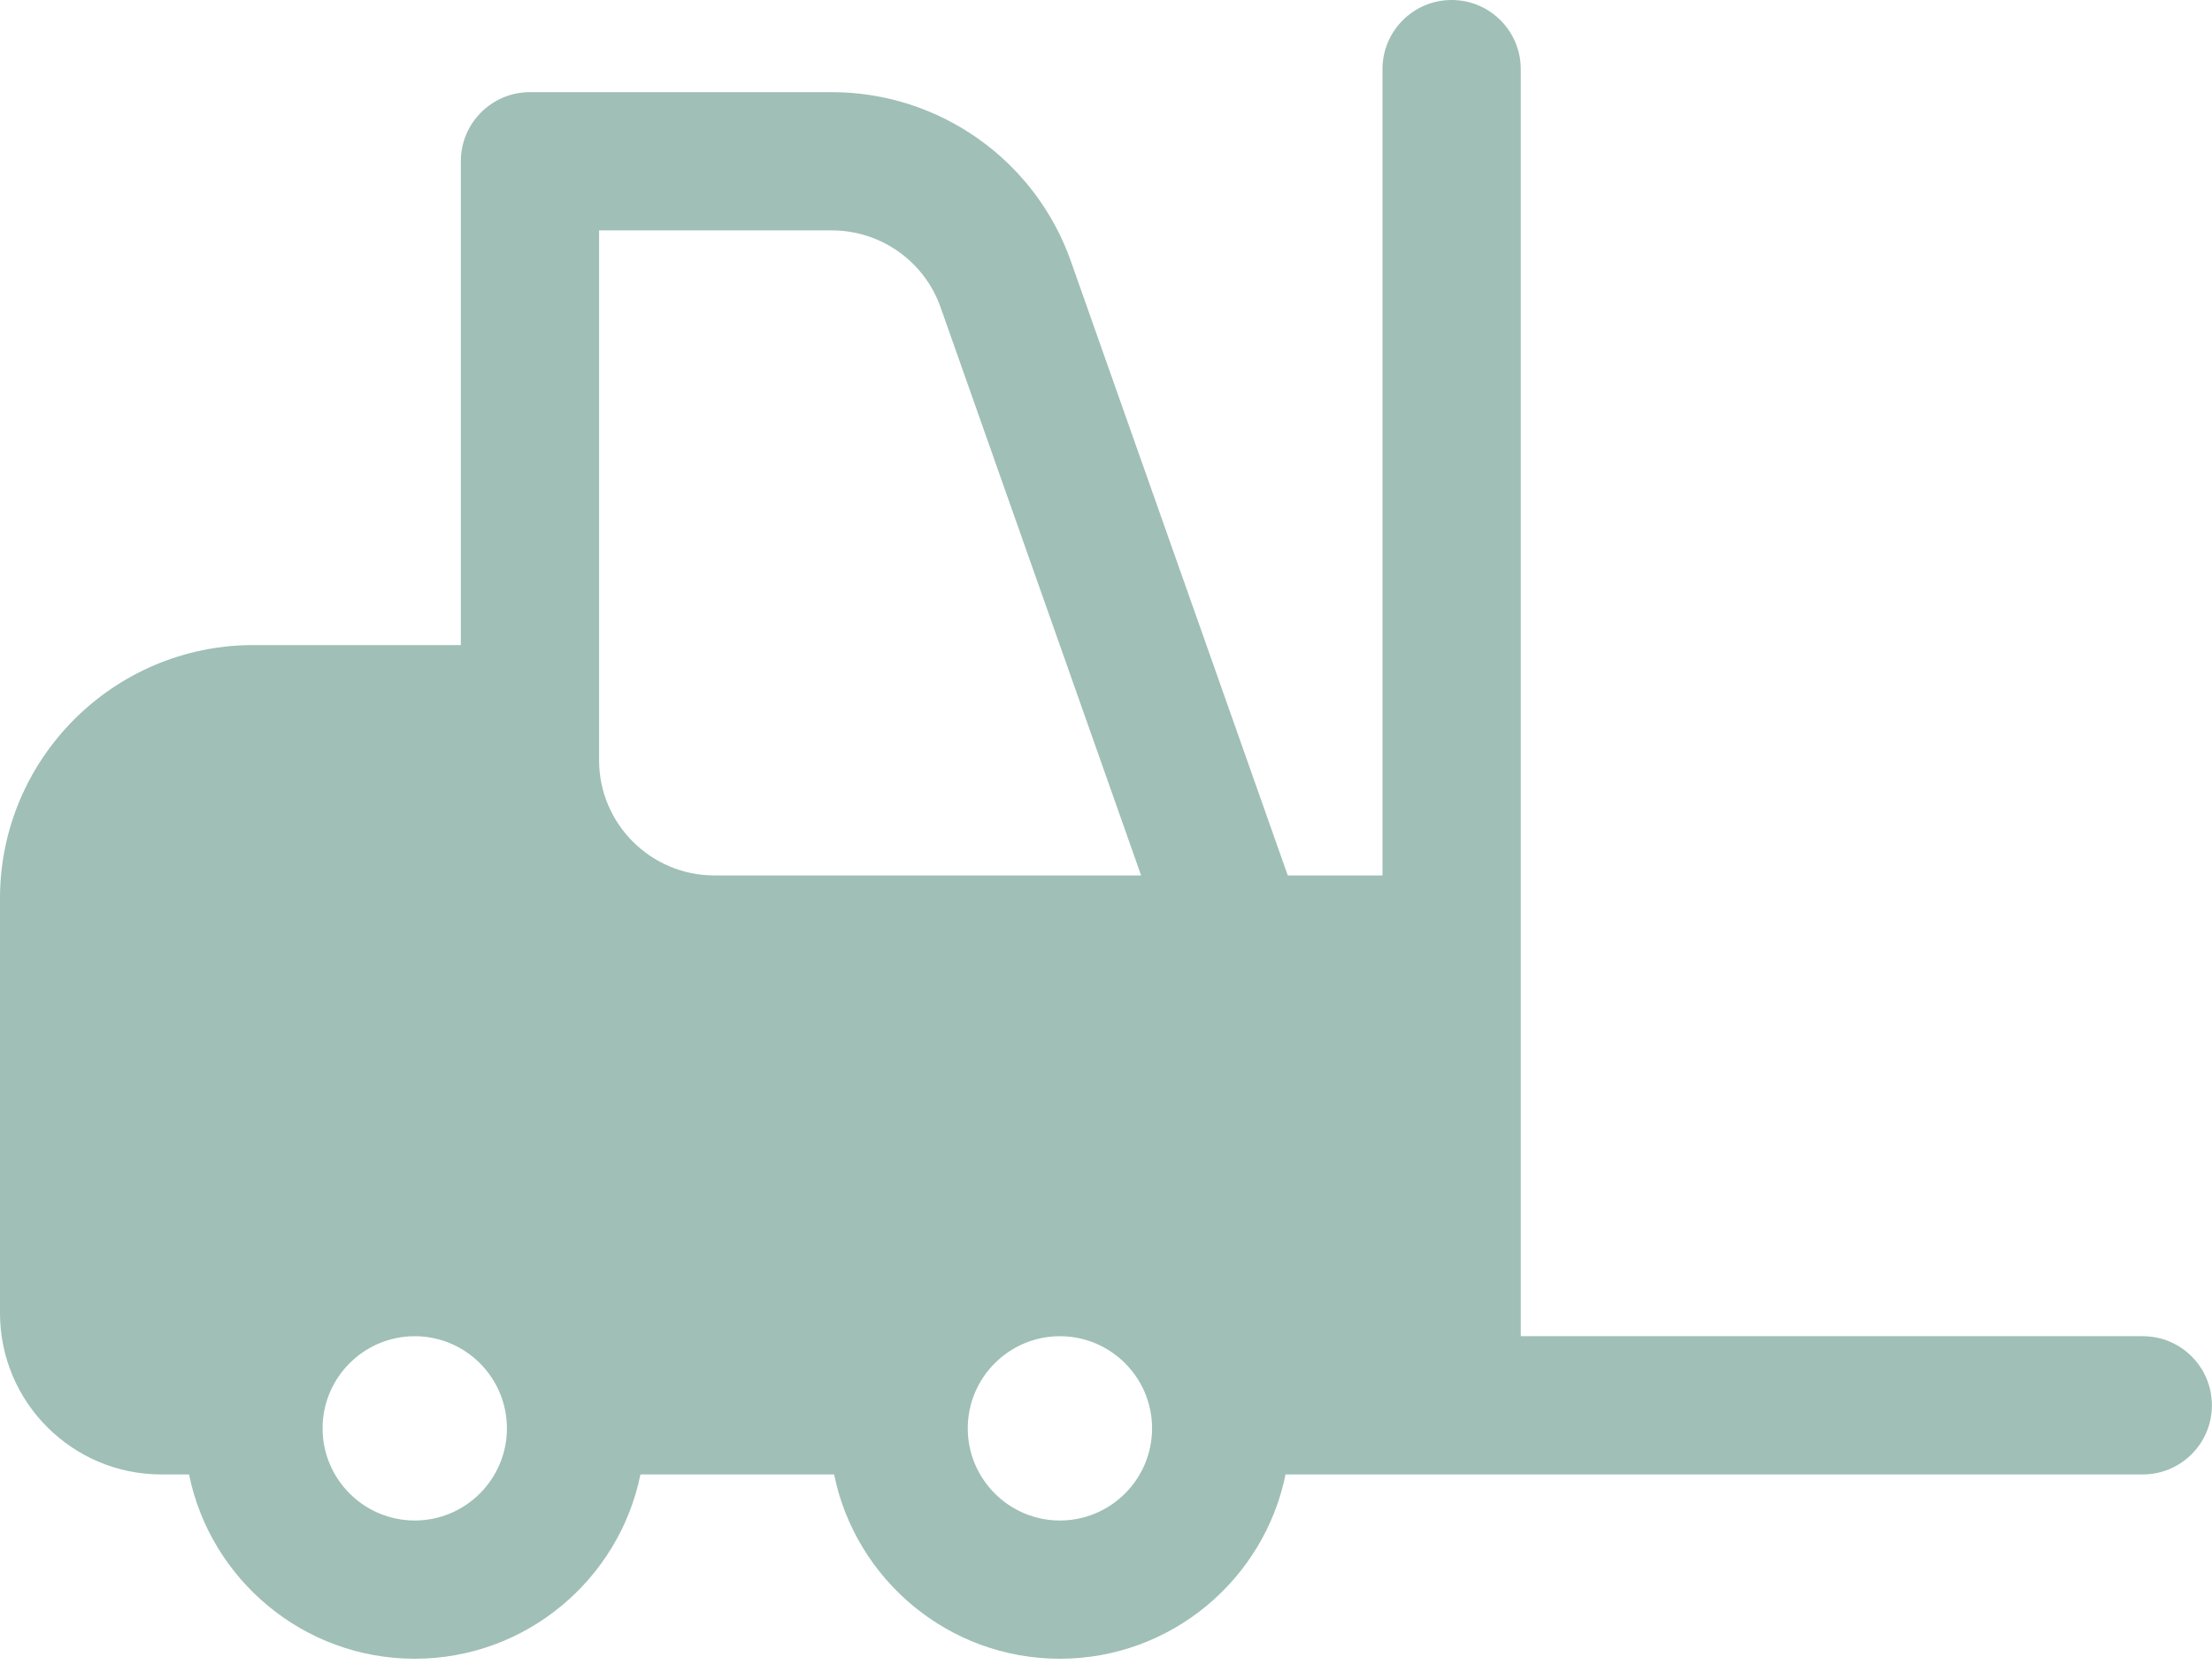 <svg width="82" height="62" viewBox="0 0 82 62" fill="none" xmlns="http://www.w3.org/2000/svg">
<path d="M79.438 49.542H56.375V35.021V2.562C56.375 1.148 55.227 0 53.812 0C52.398 0 51.25 1.148 51.25 2.562V32.458H47.738L39.698 9.686C38.376 5.935 34.816 3.417 30.839 3.417H19.646C18.231 3.417 17.083 4.565 17.083 5.979V23.917H9.396C4.213 23.917 0 28.129 0 33.312V48.688C0 51.985 2.682 54.667 5.979 54.667H7.008C7.8 58.562 11.251 61.5 15.375 61.5C19.499 61.5 22.95 58.562 23.742 54.667H30.921C31.713 58.562 35.164 61.5 39.288 61.5C43.412 61.5 46.863 58.562 47.656 54.667H53.809H79.434C80.849 54.667 81.996 53.519 81.996 52.104C81.996 50.69 80.852 49.542 79.438 49.542ZM22.208 8.542H30.839C32.646 8.542 34.266 9.686 34.867 11.391L42.302 32.458H26.479C24.125 32.458 22.208 30.542 22.208 28.188V26.479V8.542ZM15.375 56.375C13.489 56.375 11.958 54.841 11.958 52.958C11.958 51.076 13.489 49.542 15.375 49.542C17.261 49.542 18.792 51.076 18.792 52.958C18.792 54.841 17.261 56.375 15.375 56.375ZM39.292 56.375C37.406 56.375 35.875 54.841 35.875 52.958C35.875 51.076 37.406 49.542 39.292 49.542C41.178 49.542 42.708 51.076 42.708 52.958C42.708 54.841 41.178 56.375 39.292 56.375Z" fill="#9FBFB7"/>
</svg>
